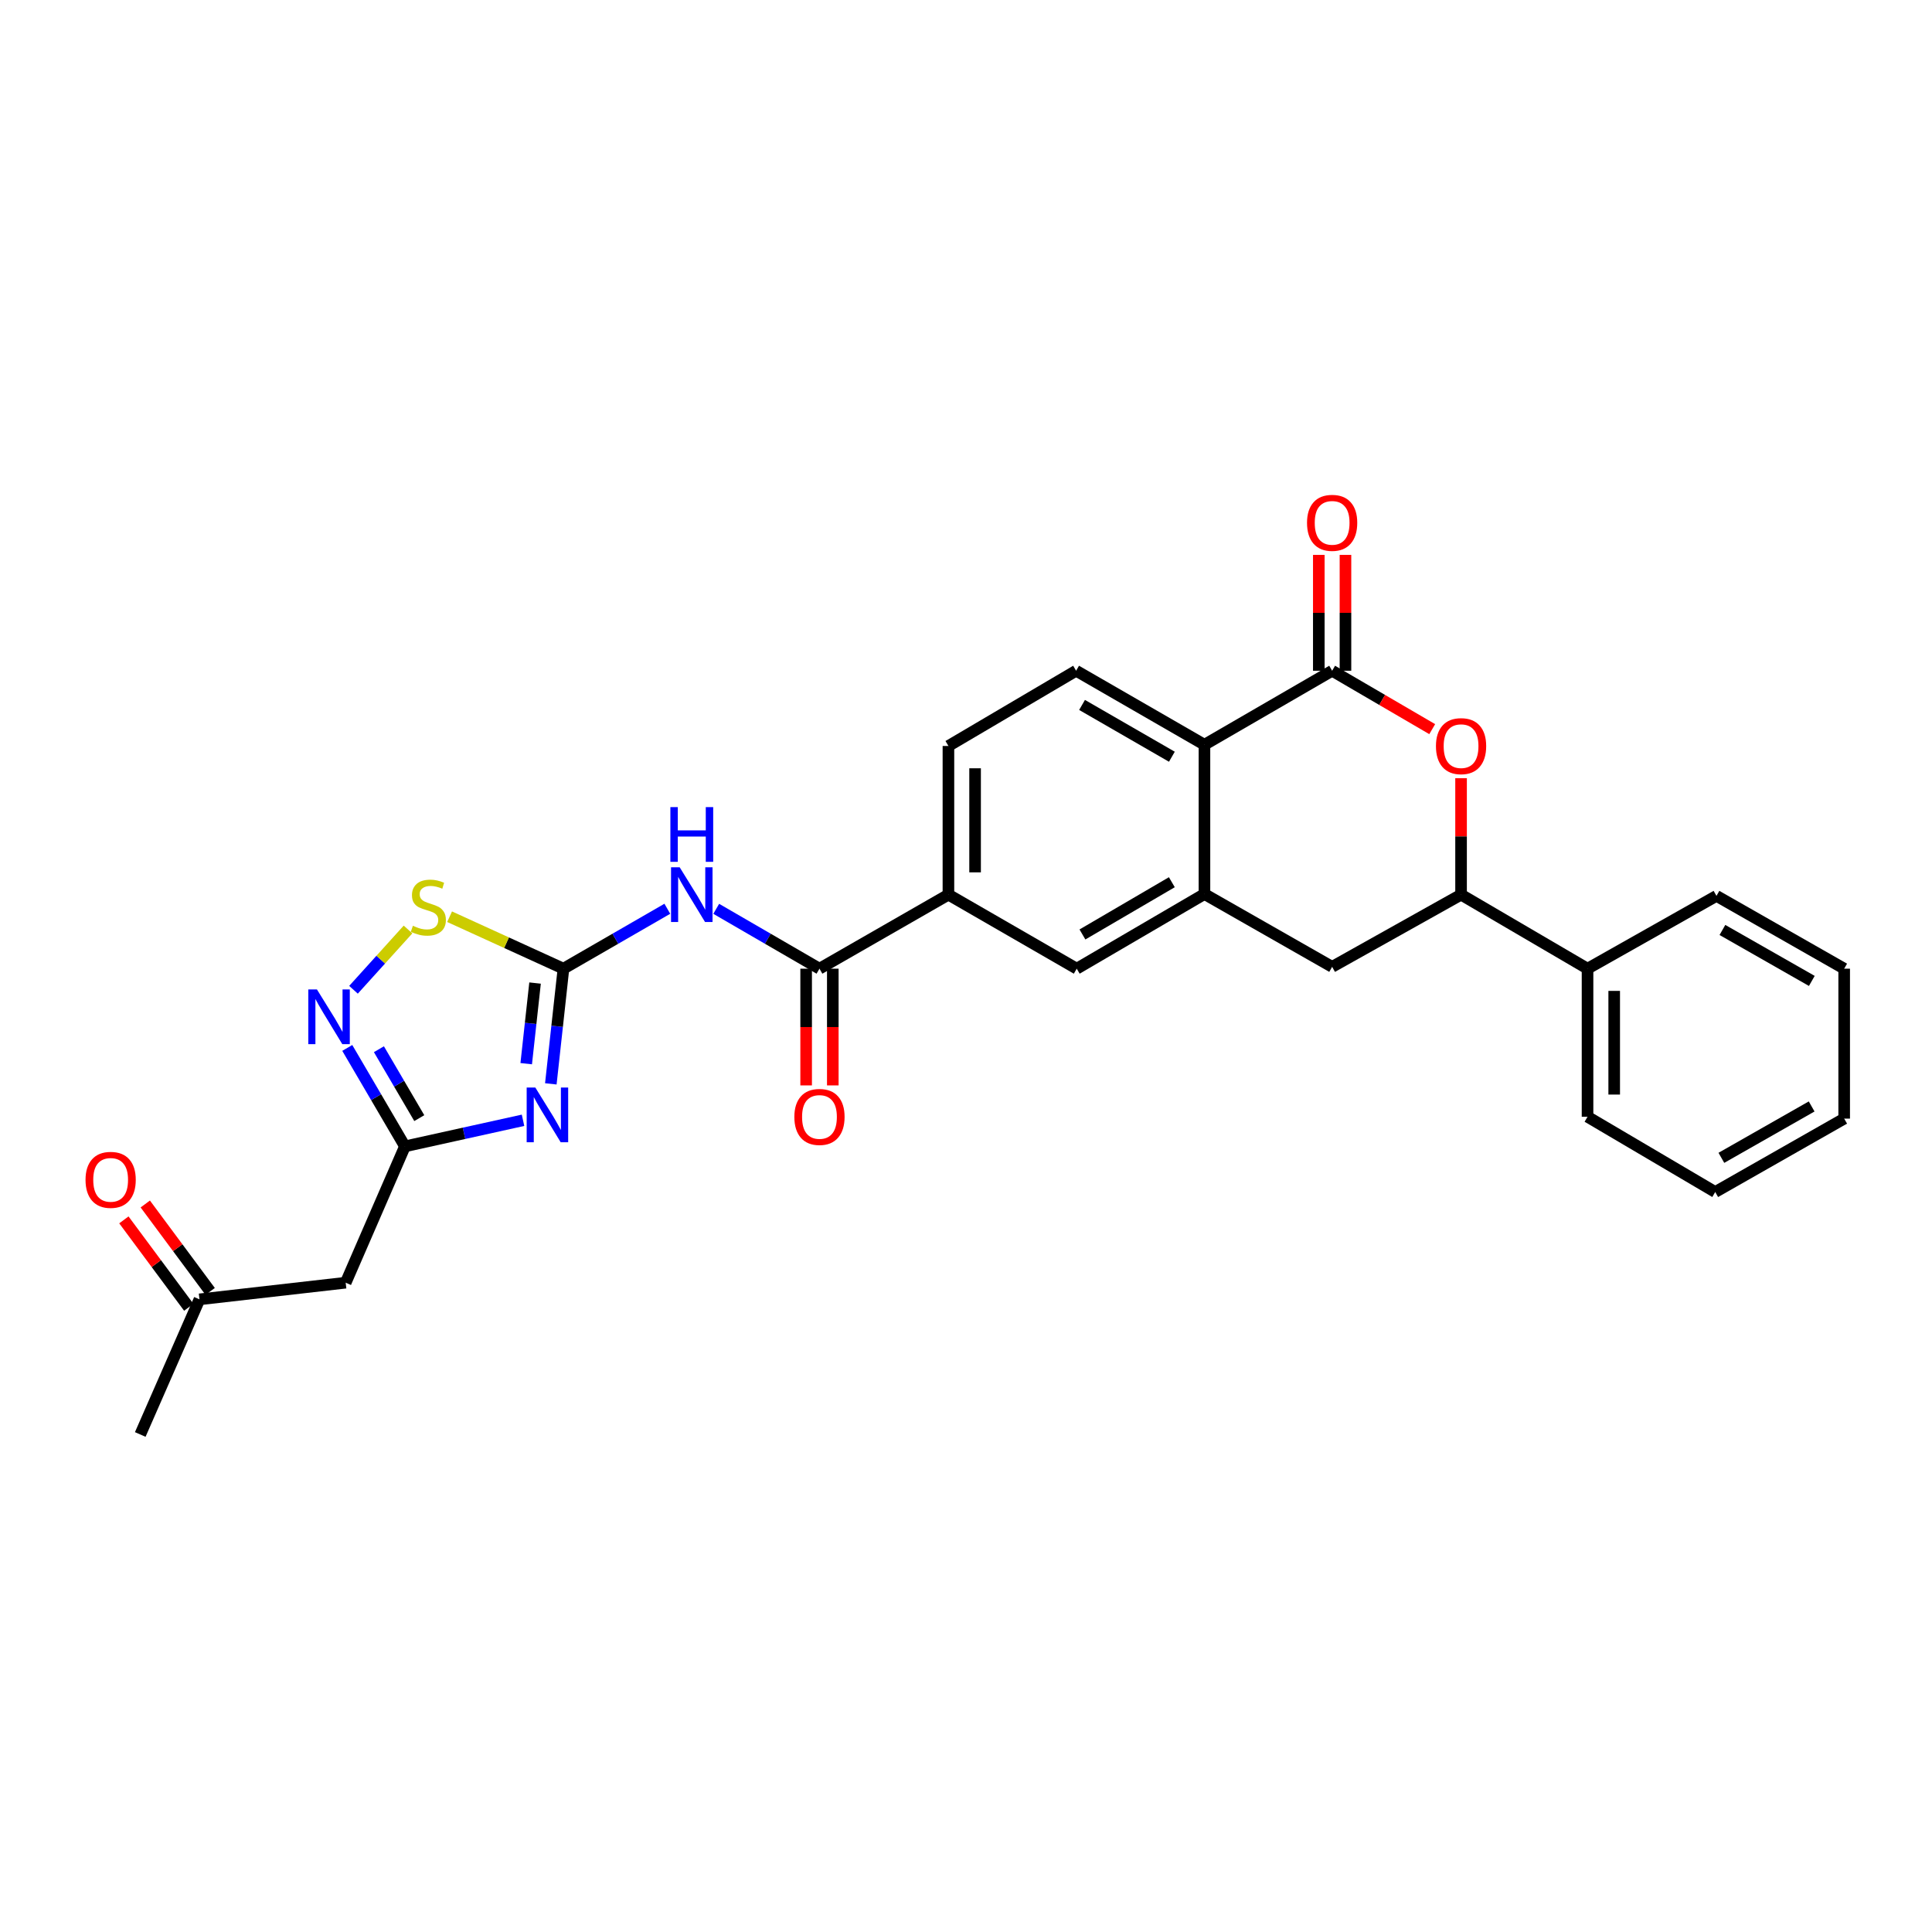 <?xml version='1.0' encoding='iso-8859-1'?>
<svg version='1.1' baseProfile='full'
              xmlns='http://www.w3.org/2000/svg'
                      xmlns:rdkit='http://www.rdkit.org/xml'
                      xmlns:xlink='http://www.w3.org/1999/xlink'
                  xml:space='preserve'
width='1000px' height='1000px' viewBox='0 0 1000 1000'>
<!-- END OF HEADER -->
<rect style='opacity:1.0;fill:#FFFFFF;stroke:none' width='1000' height='1000' x='0' y='0'> </rect>
<path class='bond-0' d='M 285.106,561.004 L 288.373,531.195' style='fill:none;fill-rule:evenodd;stroke:#0000FF;stroke-width:6px;stroke-linecap:butt;stroke-linejoin:miter;stroke-opacity:1' />
<path class='bond-0' d='M 288.373,531.195 L 291.64,501.387' style='fill:none;fill-rule:evenodd;stroke:#000000;stroke-width:6px;stroke-linecap:butt;stroke-linejoin:miter;stroke-opacity:1' />
<path class='bond-0' d='M 272.369,550.558 L 274.656,529.692' style='fill:none;fill-rule:evenodd;stroke:#0000FF;stroke-width:6px;stroke-linecap:butt;stroke-linejoin:miter;stroke-opacity:1' />
<path class='bond-0' d='M 274.656,529.692 L 276.943,508.826' style='fill:none;fill-rule:evenodd;stroke:#000000;stroke-width:6px;stroke-linecap:butt;stroke-linejoin:miter;stroke-opacity:1' />
<path class='bond-3' d='M 270.717,579.856 L 240.153,586.607' style='fill:none;fill-rule:evenodd;stroke:#0000FF;stroke-width:6px;stroke-linecap:butt;stroke-linejoin:miter;stroke-opacity:1' />
<path class='bond-3' d='M 240.153,586.607 L 209.589,593.358' style='fill:none;fill-rule:evenodd;stroke:#000000;stroke-width:6px;stroke-linecap:butt;stroke-linejoin:miter;stroke-opacity:1' />
<path class='bond-2' d='M 291.64,501.387 L 318.525,485.88' style='fill:none;fill-rule:evenodd;stroke:#000000;stroke-width:6px;stroke-linecap:butt;stroke-linejoin:miter;stroke-opacity:1' />
<path class='bond-2' d='M 318.525,485.88 L 345.41,470.372' style='fill:none;fill-rule:evenodd;stroke:#0000FF;stroke-width:6px;stroke-linecap:butt;stroke-linejoin:miter;stroke-opacity:1' />
<path class='bond-8' d='M 291.64,501.387 L 262.175,487.937' style='fill:none;fill-rule:evenodd;stroke:#000000;stroke-width:6px;stroke-linecap:butt;stroke-linejoin:miter;stroke-opacity:1' />
<path class='bond-8' d='M 262.175,487.937 L 232.711,474.487' style='fill:none;fill-rule:evenodd;stroke:#CCCC00;stroke-width:6px;stroke-linecap:butt;stroke-linejoin:miter;stroke-opacity:1' />
<path class='bond-1' d='M 689.512,347.175 L 623.422,385.475' style='fill:none;fill-rule:evenodd;stroke:#000000;stroke-width:6px;stroke-linecap:butt;stroke-linejoin:miter;stroke-opacity:1' />
<path class='bond-4' d='M 689.512,347.175 L 715.413,362.29' style='fill:none;fill-rule:evenodd;stroke:#000000;stroke-width:6px;stroke-linecap:butt;stroke-linejoin:miter;stroke-opacity:1' />
<path class='bond-4' d='M 715.413,362.29 L 741.314,377.405' style='fill:none;fill-rule:evenodd;stroke:#FF0000;stroke-width:6px;stroke-linecap:butt;stroke-linejoin:miter;stroke-opacity:1' />
<path class='bond-16' d='M 696.411,347.175 L 696.411,317.194' style='fill:none;fill-rule:evenodd;stroke:#000000;stroke-width:6px;stroke-linecap:butt;stroke-linejoin:miter;stroke-opacity:1' />
<path class='bond-16' d='M 696.411,317.194 L 696.411,287.213' style='fill:none;fill-rule:evenodd;stroke:#FF0000;stroke-width:6px;stroke-linecap:butt;stroke-linejoin:miter;stroke-opacity:1' />
<path class='bond-16' d='M 682.612,347.175 L 682.612,317.194' style='fill:none;fill-rule:evenodd;stroke:#000000;stroke-width:6px;stroke-linecap:butt;stroke-linejoin:miter;stroke-opacity:1' />
<path class='bond-16' d='M 682.612,317.194 L 682.612,287.213' style='fill:none;fill-rule:evenodd;stroke:#FF0000;stroke-width:6px;stroke-linecap:butt;stroke-linejoin:miter;stroke-opacity:1' />
<path class='bond-7' d='M 370.717,470.405 L 397.437,485.896' style='fill:none;fill-rule:evenodd;stroke:#0000FF;stroke-width:6px;stroke-linecap:butt;stroke-linejoin:miter;stroke-opacity:1' />
<path class='bond-7' d='M 397.437,485.896 L 424.156,501.387' style='fill:none;fill-rule:evenodd;stroke:#000000;stroke-width:6px;stroke-linecap:butt;stroke-linejoin:miter;stroke-opacity:1' />
<path class='bond-5' d='M 209.589,593.358 L 194.668,567.881' style='fill:none;fill-rule:evenodd;stroke:#000000;stroke-width:6px;stroke-linecap:butt;stroke-linejoin:miter;stroke-opacity:1' />
<path class='bond-5' d='M 194.668,567.881 L 179.747,542.405' style='fill:none;fill-rule:evenodd;stroke:#0000FF;stroke-width:6px;stroke-linecap:butt;stroke-linejoin:miter;stroke-opacity:1' />
<path class='bond-5' d='M 217.02,578.741 L 206.575,560.907' style='fill:none;fill-rule:evenodd;stroke:#000000;stroke-width:6px;stroke-linecap:butt;stroke-linejoin:miter;stroke-opacity:1' />
<path class='bond-5' d='M 206.575,560.907 L 196.13,543.074' style='fill:none;fill-rule:evenodd;stroke:#0000FF;stroke-width:6px;stroke-linecap:butt;stroke-linejoin:miter;stroke-opacity:1' />
<path class='bond-13' d='M 209.589,593.358 L 178.925,663.924' style='fill:none;fill-rule:evenodd;stroke:#000000;stroke-width:6px;stroke-linecap:butt;stroke-linejoin:miter;stroke-opacity:1' />
<path class='bond-30' d='M 756.246,402.803 L 756.246,432.937' style='fill:none;fill-rule:evenodd;stroke:#FF0000;stroke-width:6px;stroke-linecap:butt;stroke-linejoin:miter;stroke-opacity:1' />
<path class='bond-30' d='M 756.246,432.937 L 756.246,463.072' style='fill:none;fill-rule:evenodd;stroke:#000000;stroke-width:6px;stroke-linecap:butt;stroke-linejoin:miter;stroke-opacity:1' />
<path class='bond-28' d='M 182.971,512.306 L 197.078,496.705' style='fill:none;fill-rule:evenodd;stroke:#0000FF;stroke-width:6px;stroke-linecap:butt;stroke-linejoin:miter;stroke-opacity:1' />
<path class='bond-28' d='M 197.078,496.705 L 211.185,481.104' style='fill:none;fill-rule:evenodd;stroke:#CCCC00;stroke-width:6px;stroke-linecap:butt;stroke-linejoin:miter;stroke-opacity:1' />
<path class='bond-6' d='M 623.422,462.75 L 557.317,501.387' style='fill:none;fill-rule:evenodd;stroke:#000000;stroke-width:6px;stroke-linecap:butt;stroke-linejoin:miter;stroke-opacity:1' />
<path class='bond-6' d='M 606.543,456.632 L 560.27,483.678' style='fill:none;fill-rule:evenodd;stroke:#000000;stroke-width:6px;stroke-linecap:butt;stroke-linejoin:miter;stroke-opacity:1' />
<path class='bond-12' d='M 623.422,462.75 L 689.512,500.436' style='fill:none;fill-rule:evenodd;stroke:#000000;stroke-width:6px;stroke-linecap:butt;stroke-linejoin:miter;stroke-opacity:1' />
<path class='bond-29' d='M 623.422,462.75 L 623.422,385.475' style='fill:none;fill-rule:evenodd;stroke:#000000;stroke-width:6px;stroke-linecap:butt;stroke-linejoin:miter;stroke-opacity:1' />
<path class='bond-11' d='M 424.156,501.387 L 490.905,463.072' style='fill:none;fill-rule:evenodd;stroke:#000000;stroke-width:6px;stroke-linecap:butt;stroke-linejoin:miter;stroke-opacity:1' />
<path class='bond-17' d='M 417.257,501.387 L 417.257,531.596' style='fill:none;fill-rule:evenodd;stroke:#000000;stroke-width:6px;stroke-linecap:butt;stroke-linejoin:miter;stroke-opacity:1' />
<path class='bond-17' d='M 417.257,531.596 L 417.257,561.804' style='fill:none;fill-rule:evenodd;stroke:#FF0000;stroke-width:6px;stroke-linecap:butt;stroke-linejoin:miter;stroke-opacity:1' />
<path class='bond-17' d='M 431.056,501.387 L 431.056,531.596' style='fill:none;fill-rule:evenodd;stroke:#000000;stroke-width:6px;stroke-linecap:butt;stroke-linejoin:miter;stroke-opacity:1' />
<path class='bond-17' d='M 431.056,531.596 L 431.056,561.804' style='fill:none;fill-rule:evenodd;stroke:#FF0000;stroke-width:6px;stroke-linecap:butt;stroke-linejoin:miter;stroke-opacity:1' />
<path class='bond-9' d='M 623.422,385.475 L 556.995,347.175' style='fill:none;fill-rule:evenodd;stroke:#000000;stroke-width:6px;stroke-linecap:butt;stroke-linejoin:miter;stroke-opacity:1' />
<path class='bond-9' d='M 606.566,391.684 L 560.067,364.874' style='fill:none;fill-rule:evenodd;stroke:#000000;stroke-width:6px;stroke-linecap:butt;stroke-linejoin:miter;stroke-opacity:1' />
<path class='bond-10' d='M 756.246,463.072 L 689.512,500.436' style='fill:none;fill-rule:evenodd;stroke:#000000;stroke-width:6px;stroke-linecap:butt;stroke-linejoin:miter;stroke-opacity:1' />
<path class='bond-20' d='M 756.246,463.072 L 821.707,501.387' style='fill:none;fill-rule:evenodd;stroke:#000000;stroke-width:6px;stroke-linecap:butt;stroke-linejoin:miter;stroke-opacity:1' />
<path class='bond-14' d='M 490.905,463.072 L 557.317,501.387' style='fill:none;fill-rule:evenodd;stroke:#000000;stroke-width:6px;stroke-linecap:butt;stroke-linejoin:miter;stroke-opacity:1' />
<path class='bond-18' d='M 490.905,463.072 L 490.905,386.119' style='fill:none;fill-rule:evenodd;stroke:#000000;stroke-width:6px;stroke-linecap:butt;stroke-linejoin:miter;stroke-opacity:1' />
<path class='bond-18' d='M 504.705,451.529 L 504.705,397.662' style='fill:none;fill-rule:evenodd;stroke:#000000;stroke-width:6px;stroke-linecap:butt;stroke-linejoin:miter;stroke-opacity:1' />
<path class='bond-19' d='M 178.925,663.924 L 103.245,672.541' style='fill:none;fill-rule:evenodd;stroke:#000000;stroke-width:6px;stroke-linecap:butt;stroke-linejoin:miter;stroke-opacity:1' />
<path class='bond-15' d='M 556.995,347.175 L 490.905,386.119' style='fill:none;fill-rule:evenodd;stroke:#000000;stroke-width:6px;stroke-linecap:butt;stroke-linejoin:miter;stroke-opacity:1' />
<path class='bond-21' d='M 108.785,668.429 L 91.992,645.806' style='fill:none;fill-rule:evenodd;stroke:#000000;stroke-width:6px;stroke-linecap:butt;stroke-linejoin:miter;stroke-opacity:1' />
<path class='bond-21' d='M 91.992,645.806 L 75.198,623.182' style='fill:none;fill-rule:evenodd;stroke:#FF0000;stroke-width:6px;stroke-linecap:butt;stroke-linejoin:miter;stroke-opacity:1' />
<path class='bond-21' d='M 97.704,676.653 L 80.911,654.03' style='fill:none;fill-rule:evenodd;stroke:#000000;stroke-width:6px;stroke-linecap:butt;stroke-linejoin:miter;stroke-opacity:1' />
<path class='bond-21' d='M 80.911,654.03 L 64.118,631.407' style='fill:none;fill-rule:evenodd;stroke:#FF0000;stroke-width:6px;stroke-linecap:butt;stroke-linejoin:miter;stroke-opacity:1' />
<path class='bond-24' d='M 103.245,672.541 L 72.595,742.479' style='fill:none;fill-rule:evenodd;stroke:#000000;stroke-width:6px;stroke-linecap:butt;stroke-linejoin:miter;stroke-opacity:1' />
<path class='bond-22' d='M 821.707,501.387 L 821.707,578.041' style='fill:none;fill-rule:evenodd;stroke:#000000;stroke-width:6px;stroke-linecap:butt;stroke-linejoin:miter;stroke-opacity:1' />
<path class='bond-22' d='M 835.506,512.885 L 835.506,566.543' style='fill:none;fill-rule:evenodd;stroke:#000000;stroke-width:6px;stroke-linecap:butt;stroke-linejoin:miter;stroke-opacity:1' />
<path class='bond-23' d='M 821.707,501.387 L 888.44,463.708' style='fill:none;fill-rule:evenodd;stroke:#000000;stroke-width:6px;stroke-linecap:butt;stroke-linejoin:miter;stroke-opacity:1' />
<path class='bond-25' d='M 821.707,578.041 L 887.796,616.985' style='fill:none;fill-rule:evenodd;stroke:#000000;stroke-width:6px;stroke-linecap:butt;stroke-linejoin:miter;stroke-opacity:1' />
<path class='bond-26' d='M 888.44,463.708 L 954.545,501.387' style='fill:none;fill-rule:evenodd;stroke:#000000;stroke-width:6px;stroke-linecap:butt;stroke-linejoin:miter;stroke-opacity:1' />
<path class='bond-26' d='M 891.523,481.348 L 937.796,507.724' style='fill:none;fill-rule:evenodd;stroke:#000000;stroke-width:6px;stroke-linecap:butt;stroke-linejoin:miter;stroke-opacity:1' />
<path class='bond-31' d='M 887.796,616.985 L 954.545,578.991' style='fill:none;fill-rule:evenodd;stroke:#000000;stroke-width:6px;stroke-linecap:butt;stroke-linejoin:miter;stroke-opacity:1' />
<path class='bond-31' d='M 890.983,599.293 L 937.707,572.698' style='fill:none;fill-rule:evenodd;stroke:#000000;stroke-width:6px;stroke-linecap:butt;stroke-linejoin:miter;stroke-opacity:1' />
<path class='bond-27' d='M 954.545,501.387 L 954.545,578.991' style='fill:none;fill-rule:evenodd;stroke:#000000;stroke-width:6px;stroke-linecap:butt;stroke-linejoin:miter;stroke-opacity:1' />
<path  class='atom-0' d='M 277.085 562.907
L 286.365 577.907
Q 287.285 579.387, 288.765 582.067
Q 290.245 584.747, 290.325 584.907
L 290.325 562.907
L 294.085 562.907
L 294.085 591.227
L 290.205 591.227
L 280.245 574.827
Q 279.085 572.907, 277.845 570.707
Q 276.645 568.507, 276.285 567.827
L 276.285 591.227
L 272.605 591.227
L 272.605 562.907
L 277.085 562.907
' fill='#0000FF'/>
<path  class='atom-3' d='M 351.807 448.912
L 361.087 463.912
Q 362.007 465.392, 363.487 468.072
Q 364.967 470.752, 365.047 470.912
L 365.047 448.912
L 368.807 448.912
L 368.807 477.232
L 364.927 477.232
L 354.967 460.832
Q 353.807 458.912, 352.567 456.712
Q 351.367 454.512, 351.007 453.832
L 351.007 477.232
L 347.327 477.232
L 347.327 448.912
L 351.807 448.912
' fill='#0000FF'/>
<path  class='atom-3' d='M 346.987 417.76
L 350.827 417.76
L 350.827 429.8
L 365.307 429.8
L 365.307 417.76
L 369.147 417.76
L 369.147 446.08
L 365.307 446.08
L 365.307 433
L 350.827 433
L 350.827 446.08
L 346.987 446.08
L 346.987 417.76
' fill='#0000FF'/>
<path  class='atom-5' d='M 743.246 386.199
Q 743.246 379.399, 746.606 375.599
Q 749.966 371.799, 756.246 371.799
Q 762.526 371.799, 765.886 375.599
Q 769.246 379.399, 769.246 386.199
Q 769.246 393.079, 765.846 396.999
Q 762.446 400.879, 756.246 400.879
Q 750.006 400.879, 746.606 396.999
Q 743.246 393.119, 743.246 386.199
M 756.246 397.679
Q 760.566 397.679, 762.886 394.799
Q 765.246 391.879, 765.246 386.199
Q 765.246 380.639, 762.886 377.839
Q 760.566 374.999, 756.246 374.999
Q 751.926 374.999, 749.566 377.799
Q 747.246 380.599, 747.246 386.199
Q 747.246 391.919, 749.566 394.799
Q 751.926 397.679, 756.246 397.679
' fill='#FF0000'/>
<path  class='atom-6' d='M 164.056 512.142
L 173.336 527.142
Q 174.256 528.622, 175.736 531.302
Q 177.216 533.982, 177.296 534.142
L 177.296 512.142
L 181.056 512.142
L 181.056 540.462
L 177.176 540.462
L 167.216 524.062
Q 166.056 522.142, 164.816 519.942
Q 163.616 517.742, 163.256 517.062
L 163.256 540.462
L 159.576 540.462
L 159.576 512.142
L 164.056 512.142
' fill='#0000FF'/>
<path  class='atom-9' d='M 213.709 479.185
Q 214.029 479.305, 215.349 479.865
Q 216.669 480.425, 218.109 480.785
Q 219.589 481.105, 221.029 481.105
Q 223.709 481.105, 225.269 479.825
Q 226.829 478.505, 226.829 476.225
Q 226.829 474.665, 226.029 473.705
Q 225.269 472.745, 224.069 472.225
Q 222.869 471.705, 220.869 471.105
Q 218.349 470.345, 216.829 469.625
Q 215.349 468.905, 214.269 467.385
Q 213.229 465.865, 213.229 463.305
Q 213.229 459.745, 215.629 457.545
Q 218.069 455.345, 222.869 455.345
Q 226.149 455.345, 229.869 456.905
L 228.949 459.985
Q 225.549 458.585, 222.989 458.585
Q 220.229 458.585, 218.709 459.745
Q 217.189 460.865, 217.229 462.825
Q 217.229 464.345, 217.989 465.265
Q 218.789 466.185, 219.909 466.705
Q 221.069 467.225, 222.989 467.825
Q 225.549 468.625, 227.069 469.425
Q 228.589 470.225, 229.669 471.865
Q 230.789 473.465, 230.789 476.225
Q 230.789 480.145, 228.149 482.265
Q 225.549 484.345, 221.189 484.345
Q 218.669 484.345, 216.749 483.785
Q 214.869 483.265, 212.629 482.345
L 213.709 479.185
' fill='#CCCC00'/>
<path  class='atom-17' d='M 676.512 270.617
Q 676.512 263.817, 679.872 260.017
Q 683.232 256.217, 689.512 256.217
Q 695.792 256.217, 699.152 260.017
Q 702.512 263.817, 702.512 270.617
Q 702.512 277.497, 699.112 281.417
Q 695.712 285.297, 689.512 285.297
Q 683.272 285.297, 679.872 281.417
Q 676.512 277.537, 676.512 270.617
M 689.512 282.097
Q 693.832 282.097, 696.152 279.217
Q 698.512 276.297, 698.512 270.617
Q 698.512 265.057, 696.152 262.257
Q 693.832 259.417, 689.512 259.417
Q 685.192 259.417, 682.832 262.217
Q 680.512 265.017, 680.512 270.617
Q 680.512 276.337, 682.832 279.217
Q 685.192 282.097, 689.512 282.097
' fill='#FF0000'/>
<path  class='atom-18' d='M 411.156 578.121
Q 411.156 571.321, 414.516 567.521
Q 417.876 563.721, 424.156 563.721
Q 430.436 563.721, 433.796 567.521
Q 437.156 571.321, 437.156 578.121
Q 437.156 585.001, 433.756 588.921
Q 430.356 592.801, 424.156 592.801
Q 417.916 592.801, 414.516 588.921
Q 411.156 585.041, 411.156 578.121
M 424.156 589.601
Q 428.476 589.601, 430.796 586.721
Q 433.156 583.801, 433.156 578.121
Q 433.156 572.561, 430.796 569.761
Q 428.476 566.921, 424.156 566.921
Q 419.836 566.921, 417.476 569.721
Q 415.156 572.521, 415.156 578.121
Q 415.156 583.841, 417.476 586.721
Q 419.836 589.601, 424.156 589.601
' fill='#FF0000'/>
<path  class='atom-22' d='M 44.271 610.686
Q 44.271 603.886, 47.631 600.086
Q 50.991 596.286, 57.271 596.286
Q 63.551 596.286, 66.911 600.086
Q 70.271 603.886, 70.271 610.686
Q 70.271 617.566, 66.871 621.486
Q 63.471 625.366, 57.271 625.366
Q 51.031 625.366, 47.631 621.486
Q 44.271 617.606, 44.271 610.686
M 57.271 622.166
Q 61.591 622.166, 63.911 619.286
Q 66.271 616.366, 66.271 610.686
Q 66.271 605.126, 63.911 602.326
Q 61.591 599.486, 57.271 599.486
Q 52.951 599.486, 50.591 602.286
Q 48.271 605.086, 48.271 610.686
Q 48.271 616.406, 50.591 619.286
Q 52.951 622.166, 57.271 622.166
' fill='#FF0000'/>
</svg>
